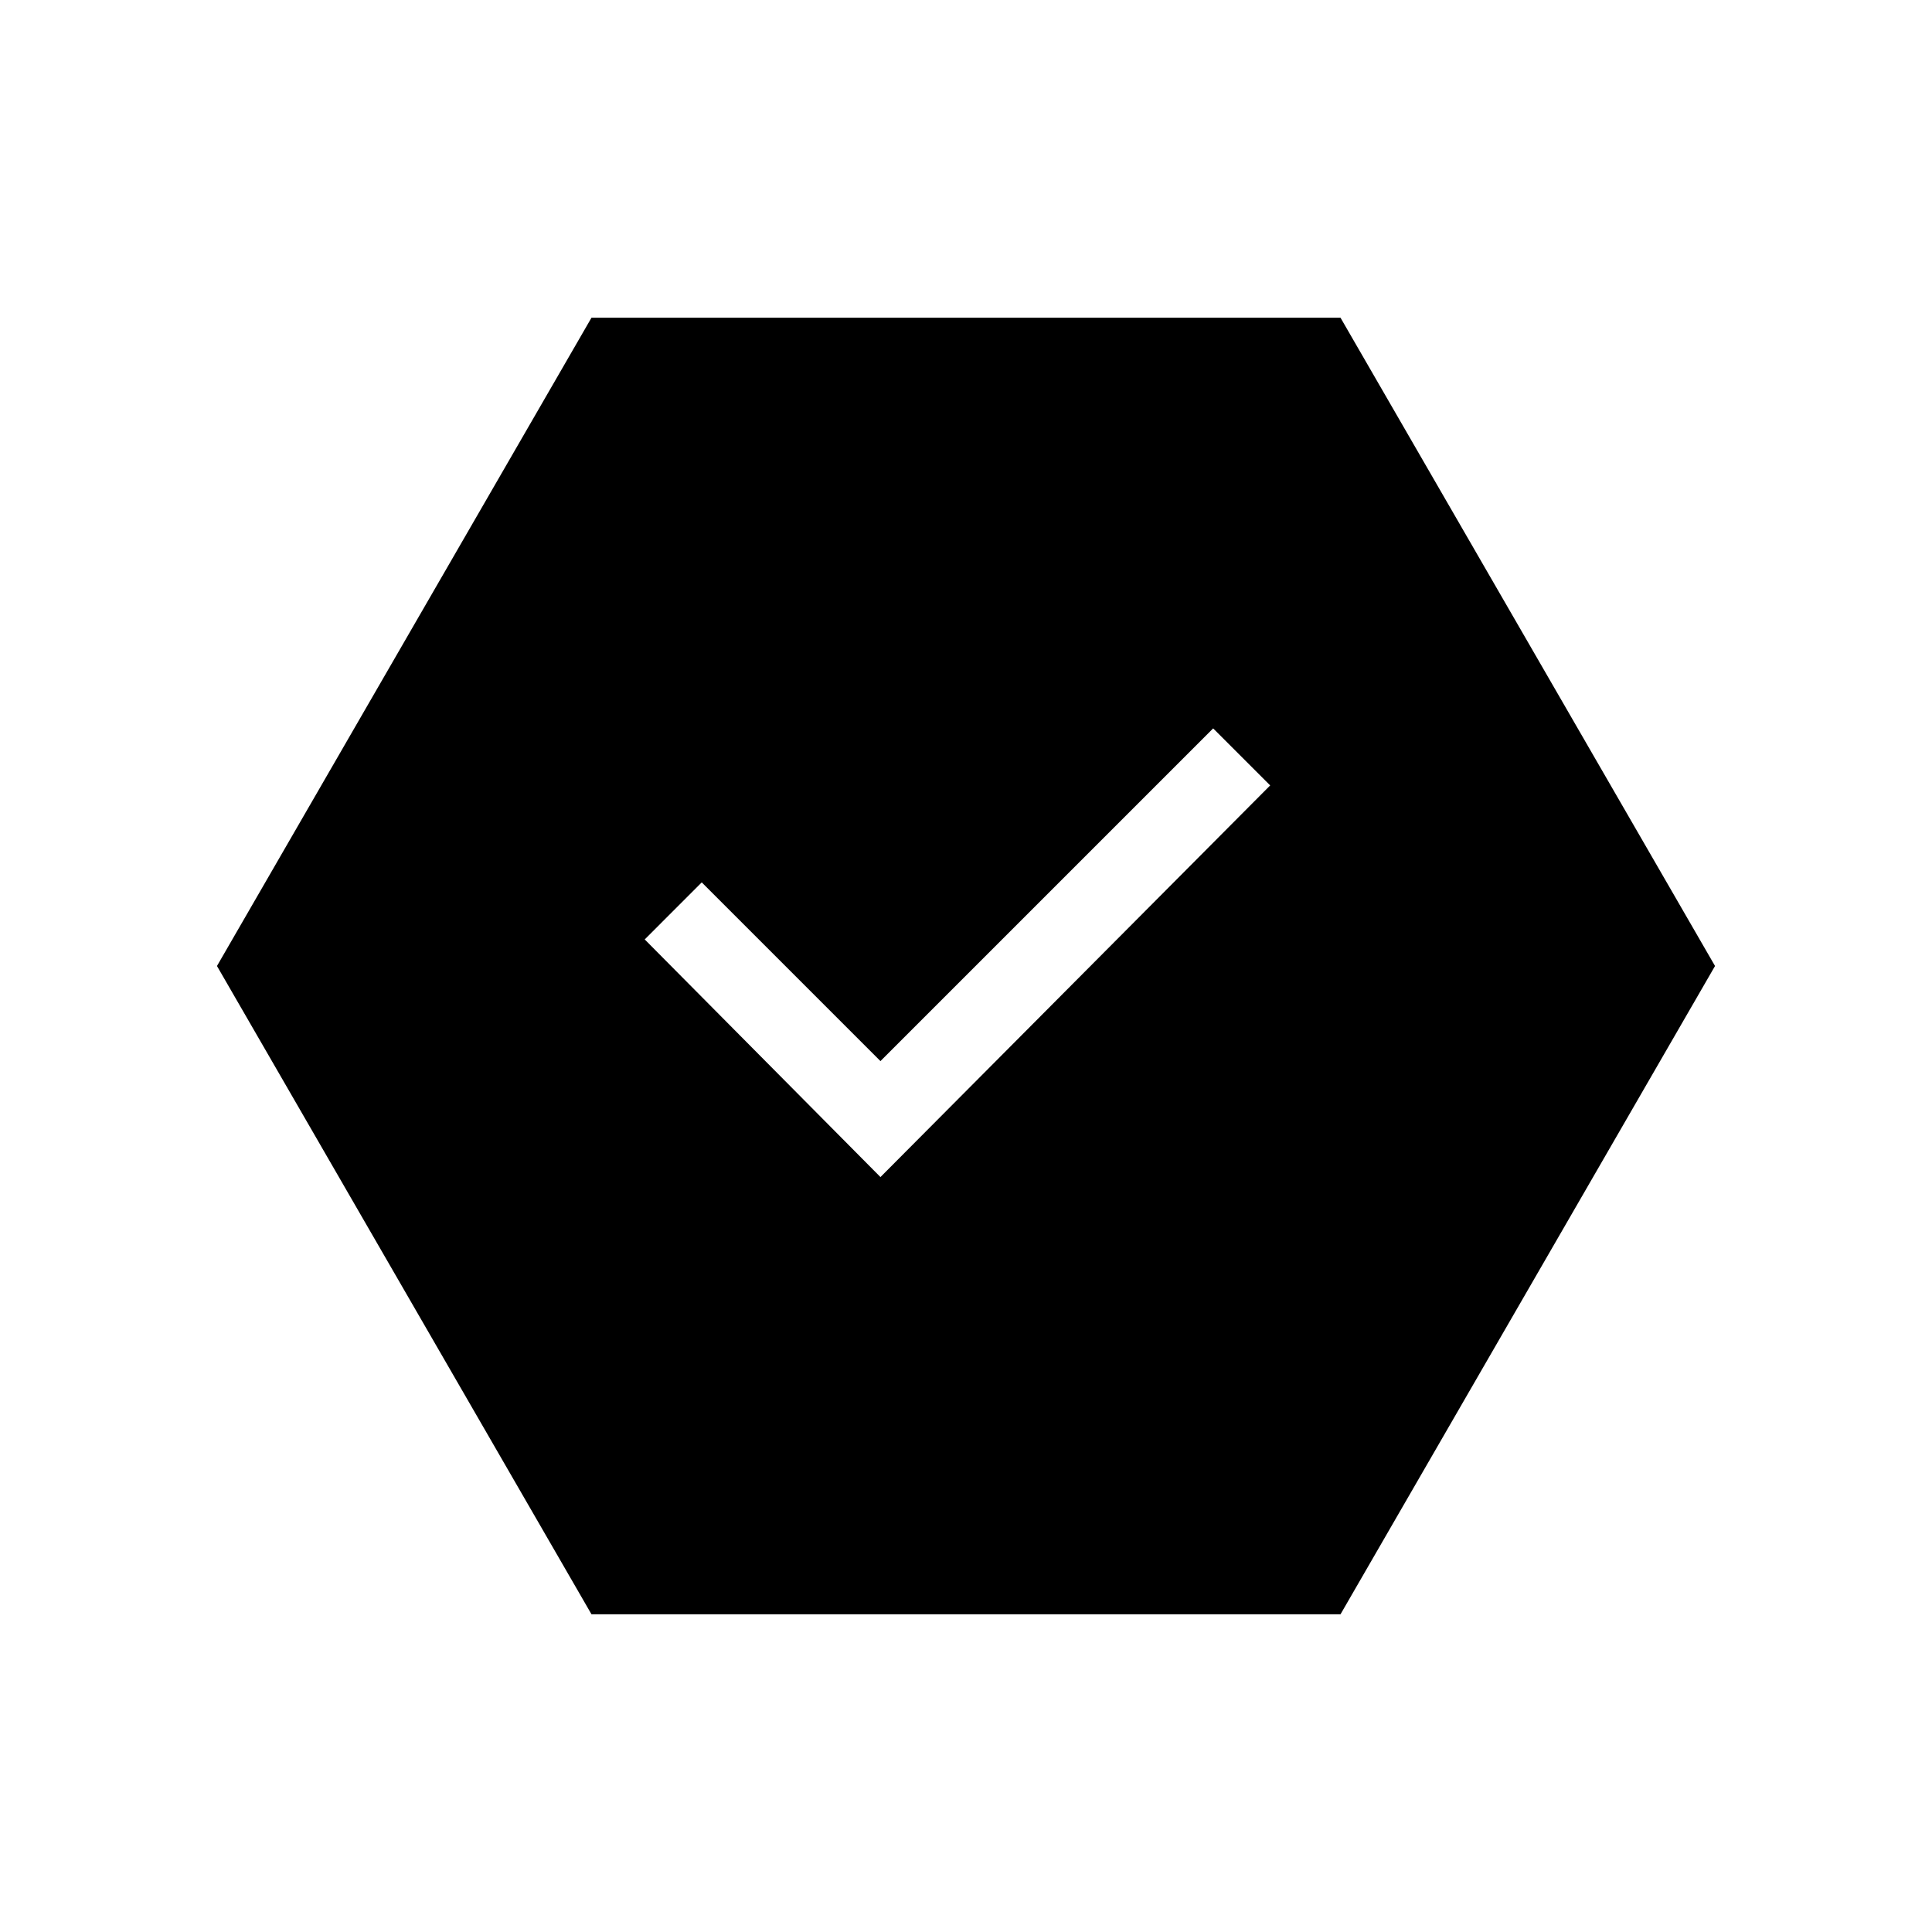<?xml version="1.0" encoding="UTF-8"?>
<!-- Uploaded to: SVG Repo, www.svgrepo.com, Generator: SVG Repo Mixer Tools -->
<svg fill="#000000" width="800px" height="800px" version="1.1" viewBox="144 144 512 512" xmlns="http://www.w3.org/2000/svg">
 <path d="m499.25 571.8 99.25-171.8-99.25-171.8h-198.5l-99.25 171.8 99.25 171.8zm-169.28-193.96 47.359 47.359 88.168-88.168 15.113 15.113-103.28 103.79-62.473-62.977z"/>
</svg>
